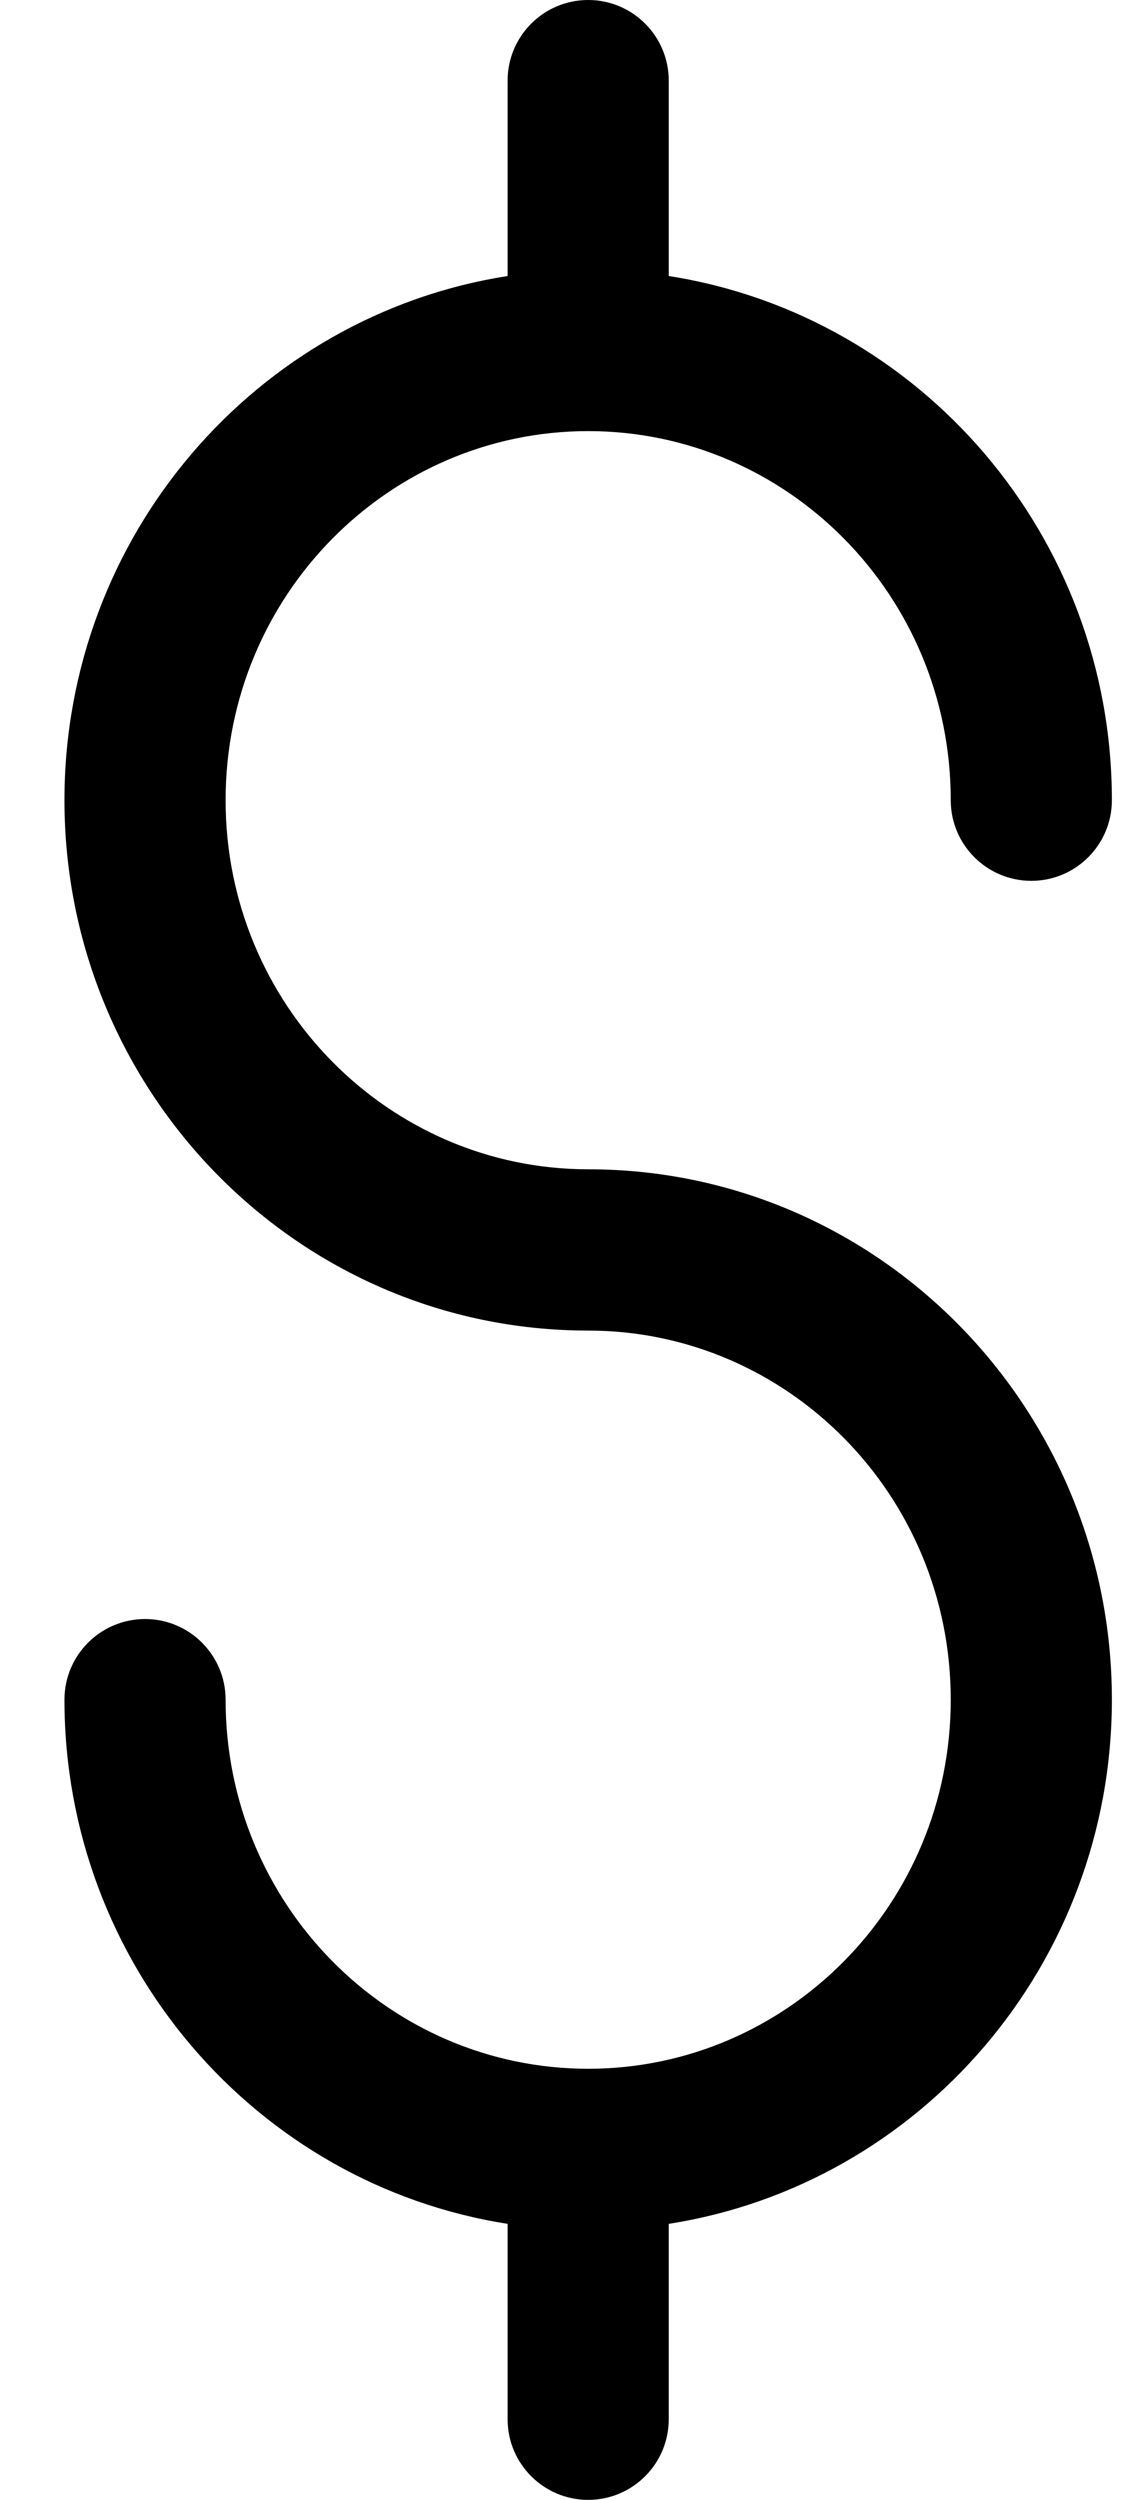 <svg width="14" height="31" viewBox="0 0 14 31" fill="none" xmlns="http://www.w3.org/2000/svg">
<path fill-rule="evenodd" clip-rule="evenodd" d="M7.3 0C7.852 0 8.3 0.448 8.3 1V3.423C11.424 3.911 13.8 6.646 13.8 9.923C13.8 10.475 13.352 10.923 12.8 10.923C12.248 10.923 11.8 10.475 11.8 9.923C11.8 7.382 9.772 5.346 7.3 5.346C4.828 5.346 2.8 7.382 2.8 9.923C2.8 12.464 4.828 14.5 7.3 14.5C10.903 14.5 13.8 17.458 13.8 21.077C13.8 24.354 11.424 27.089 8.3 27.577V30C8.3 30.552 7.852 31 7.3 31C6.748 31 6.3 30.552 6.3 30V27.577C3.176 27.089 0.8 24.354 0.8 21.077C0.8 20.525 1.248 20.077 1.8 20.077C2.352 20.077 2.8 20.525 2.8 21.077C2.8 23.618 4.828 25.654 7.3 25.654C9.772 25.654 11.8 23.618 11.8 21.077C11.8 18.536 9.772 16.5 7.3 16.5C3.697 16.5 0.8 13.542 0.8 9.923C0.8 6.646 3.176 3.911 6.3 3.423V1C6.3 0.448 6.748 0 7.3 0Z" fill="black"/>
</svg>
